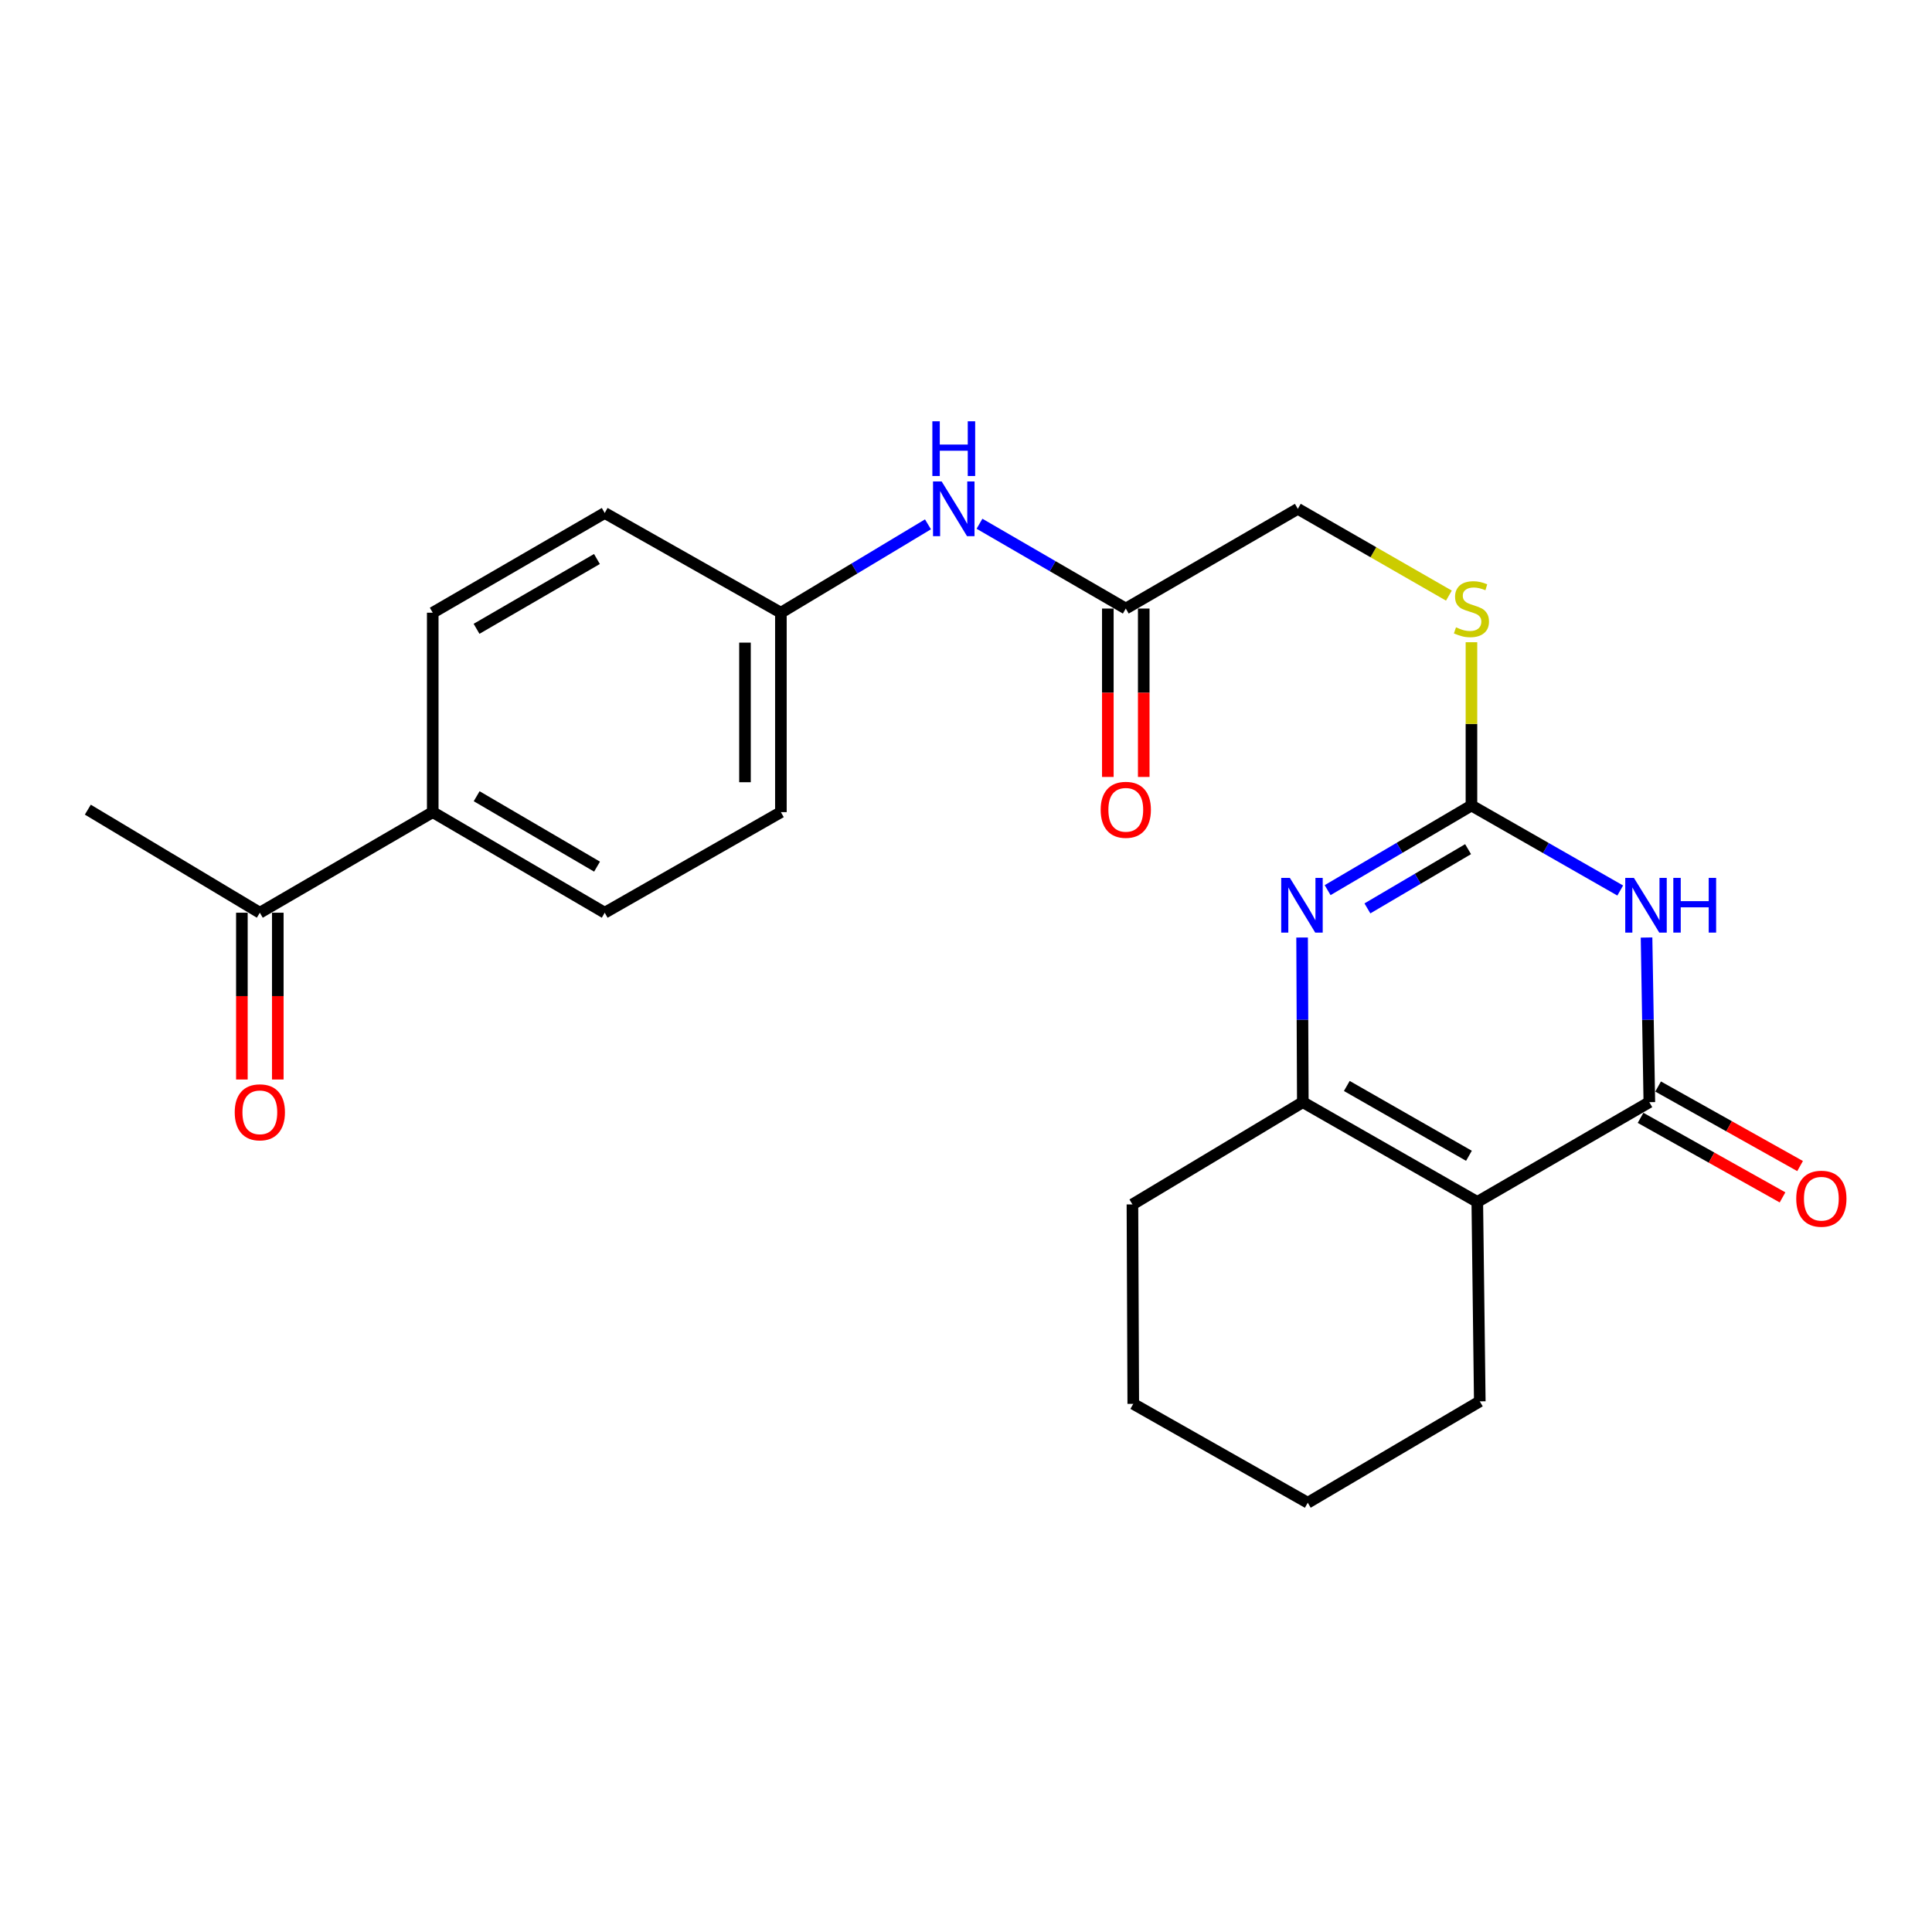 <?xml version='1.0' encoding='iso-8859-1'?>
<svg version='1.1' baseProfile='full'
              xmlns='http://www.w3.org/2000/svg'
                      xmlns:rdkit='http://www.rdkit.org/xml'
                      xmlns:xlink='http://www.w3.org/1999/xlink'
                  xml:space='preserve'
width='1000px' height='1000px' viewBox='0 0 1000 1000'>
<!-- END OF HEADER -->
<rect style='opacity:1.0;fill:#FFFFFF;stroke:none' width='1000' height='1000' x='0' y='0'> </rect>
<path class='bond-0' d='M 852.25,485.261 L 852.971,527.873' style='fill:none;fill-rule:evenodd;stroke:#0000FF;stroke-width:6px;stroke-linecap:butt;stroke-linejoin:miter;stroke-opacity:1' />
<path class='bond-0' d='M 852.971,527.873 L 853.692,570.486' style='fill:none;fill-rule:evenodd;stroke:#000000;stroke-width:6px;stroke-linecap:butt;stroke-linejoin:miter;stroke-opacity:1' />
<path class='bond-2' d='M 838.626,460.93 L 800.122,438.932' style='fill:none;fill-rule:evenodd;stroke:#0000FF;stroke-width:6px;stroke-linecap:butt;stroke-linejoin:miter;stroke-opacity:1' />
<path class='bond-2' d='M 800.122,438.932 L 761.618,416.934' style='fill:none;fill-rule:evenodd;stroke:#000000;stroke-width:6px;stroke-linecap:butt;stroke-linejoin:miter;stroke-opacity:1' />
<path class='bond-1' d='M 853.692,570.486 L 764.643,622.114' style='fill:none;fill-rule:evenodd;stroke:#000000;stroke-width:6px;stroke-linecap:butt;stroke-linejoin:miter;stroke-opacity:1' />
<path class='bond-7' d='M 849.149,578.594 L 885.893,599.179' style='fill:none;fill-rule:evenodd;stroke:#000000;stroke-width:6px;stroke-linecap:butt;stroke-linejoin:miter;stroke-opacity:1' />
<path class='bond-7' d='M 885.893,599.179 L 922.636,619.764' style='fill:none;fill-rule:evenodd;stroke:#FF0000;stroke-width:6px;stroke-linecap:butt;stroke-linejoin:miter;stroke-opacity:1' />
<path class='bond-7' d='M 858.234,562.379 L 894.977,582.964' style='fill:none;fill-rule:evenodd;stroke:#000000;stroke-width:6px;stroke-linecap:butt;stroke-linejoin:miter;stroke-opacity:1' />
<path class='bond-7' d='M 894.977,582.964 L 931.72,603.549' style='fill:none;fill-rule:evenodd;stroke:#FF0000;stroke-width:6px;stroke-linecap:butt;stroke-linejoin:miter;stroke-opacity:1' />
<path class='bond-17' d='M 764.643,622.114 L 765.934,725.339' style='fill:none;fill-rule:evenodd;stroke:#000000;stroke-width:6px;stroke-linecap:butt;stroke-linejoin:miter;stroke-opacity:1' />
<path class='bond-24' d='M 764.643,622.114 L 674.336,570.486' style='fill:none;fill-rule:evenodd;stroke:#000000;stroke-width:6px;stroke-linecap:butt;stroke-linejoin:miter;stroke-opacity:1' />
<path class='bond-24' d='M 760.322,598.235 L 697.106,562.095' style='fill:none;fill-rule:evenodd;stroke:#000000;stroke-width:6px;stroke-linecap:butt;stroke-linejoin:miter;stroke-opacity:1' />
<path class='bond-3' d='M 761.618,416.934 L 724.397,438.835' style='fill:none;fill-rule:evenodd;stroke:#000000;stroke-width:6px;stroke-linecap:butt;stroke-linejoin:miter;stroke-opacity:1' />
<path class='bond-3' d='M 724.397,438.835 L 687.176,460.735' style='fill:none;fill-rule:evenodd;stroke:#0000FF;stroke-width:6px;stroke-linecap:butt;stroke-linejoin:miter;stroke-opacity:1' />
<path class='bond-3' d='M 759.877,439.523 L 733.823,454.854' style='fill:none;fill-rule:evenodd;stroke:#000000;stroke-width:6px;stroke-linecap:butt;stroke-linejoin:miter;stroke-opacity:1' />
<path class='bond-3' d='M 733.823,454.854 L 707.768,470.184' style='fill:none;fill-rule:evenodd;stroke:#0000FF;stroke-width:6px;stroke-linecap:butt;stroke-linejoin:miter;stroke-opacity:1' />
<path class='bond-6' d='M 761.618,416.934 L 761.618,374.676' style='fill:none;fill-rule:evenodd;stroke:#000000;stroke-width:6px;stroke-linecap:butt;stroke-linejoin:miter;stroke-opacity:1' />
<path class='bond-6' d='M 761.618,374.676 L 761.618,332.418' style='fill:none;fill-rule:evenodd;stroke:#CCCC00;stroke-width:6px;stroke-linecap:butt;stroke-linejoin:miter;stroke-opacity:1' />
<path class='bond-4' d='M 673.964,485.26 L 674.15,527.873' style='fill:none;fill-rule:evenodd;stroke:#0000FF;stroke-width:6px;stroke-linecap:butt;stroke-linejoin:miter;stroke-opacity:1' />
<path class='bond-4' d='M 674.15,527.873 L 674.336,570.486' style='fill:none;fill-rule:evenodd;stroke:#000000;stroke-width:6px;stroke-linecap:butt;stroke-linejoin:miter;stroke-opacity:1' />
<path class='bond-20' d='M 674.336,570.486 L 586.145,623.405' style='fill:none;fill-rule:evenodd;stroke:#000000;stroke-width:6px;stroke-linecap:butt;stroke-linejoin:miter;stroke-opacity:1' />
<path class='bond-5' d='M 582.706,314.989 L 671.754,263.372' style='fill:none;fill-rule:evenodd;stroke:#000000;stroke-width:6px;stroke-linecap:butt;stroke-linejoin:miter;stroke-opacity:1' />
<path class='bond-8' d='M 582.706,314.989 L 544.844,293.04' style='fill:none;fill-rule:evenodd;stroke:#000000;stroke-width:6px;stroke-linecap:butt;stroke-linejoin:miter;stroke-opacity:1' />
<path class='bond-8' d='M 544.844,293.04 L 506.981,271.09' style='fill:none;fill-rule:evenodd;stroke:#0000FF;stroke-width:6px;stroke-linecap:butt;stroke-linejoin:miter;stroke-opacity:1' />
<path class='bond-11' d='M 573.413,314.989 L 573.413,358.569' style='fill:none;fill-rule:evenodd;stroke:#000000;stroke-width:6px;stroke-linecap:butt;stroke-linejoin:miter;stroke-opacity:1' />
<path class='bond-11' d='M 573.413,358.569 L 573.413,402.149' style='fill:none;fill-rule:evenodd;stroke:#FF0000;stroke-width:6px;stroke-linecap:butt;stroke-linejoin:miter;stroke-opacity:1' />
<path class='bond-11' d='M 591.999,314.989 L 591.999,358.569' style='fill:none;fill-rule:evenodd;stroke:#000000;stroke-width:6px;stroke-linecap:butt;stroke-linejoin:miter;stroke-opacity:1' />
<path class='bond-11' d='M 591.999,358.569 L 591.999,402.149' style='fill:none;fill-rule:evenodd;stroke:#FF0000;stroke-width:6px;stroke-linecap:butt;stroke-linejoin:miter;stroke-opacity:1' />
<path class='bond-15' d='M 749.947,308.286 L 710.851,285.829' style='fill:none;fill-rule:evenodd;stroke:#CCCC00;stroke-width:6px;stroke-linecap:butt;stroke-linejoin:miter;stroke-opacity:1' />
<path class='bond-15' d='M 710.851,285.829 L 671.754,263.372' style='fill:none;fill-rule:evenodd;stroke:#000000;stroke-width:6px;stroke-linecap:butt;stroke-linejoin:miter;stroke-opacity:1' />
<path class='bond-16' d='M 480.319,271.393 L 442.253,294.265' style='fill:none;fill-rule:evenodd;stroke:#0000FF;stroke-width:6px;stroke-linecap:butt;stroke-linejoin:miter;stroke-opacity:1' />
<path class='bond-16' d='M 442.253,294.265 L 404.187,317.137' style='fill:none;fill-rule:evenodd;stroke:#000000;stroke-width:6px;stroke-linecap:butt;stroke-linejoin:miter;stroke-opacity:1' />
<path class='bond-9' d='M 134.492,472.424 L 223.984,420.362' style='fill:none;fill-rule:evenodd;stroke:#000000;stroke-width:6px;stroke-linecap:butt;stroke-linejoin:miter;stroke-opacity:1' />
<path class='bond-12' d='M 125.199,472.424 L 125.199,515.586' style='fill:none;fill-rule:evenodd;stroke:#000000;stroke-width:6px;stroke-linecap:butt;stroke-linejoin:miter;stroke-opacity:1' />
<path class='bond-12' d='M 125.199,515.586 L 125.199,558.748' style='fill:none;fill-rule:evenodd;stroke:#FF0000;stroke-width:6px;stroke-linecap:butt;stroke-linejoin:miter;stroke-opacity:1' />
<path class='bond-12' d='M 143.785,472.424 L 143.785,515.586' style='fill:none;fill-rule:evenodd;stroke:#000000;stroke-width:6px;stroke-linecap:butt;stroke-linejoin:miter;stroke-opacity:1' />
<path class='bond-12' d='M 143.785,515.586 L 143.785,558.748' style='fill:none;fill-rule:evenodd;stroke:#FF0000;stroke-width:6px;stroke-linecap:butt;stroke-linejoin:miter;stroke-opacity:1' />
<path class='bond-21' d='M 134.492,472.424 L 45.455,419.072' style='fill:none;fill-rule:evenodd;stroke:#000000;stroke-width:6px;stroke-linecap:butt;stroke-linejoin:miter;stroke-opacity:1' />
<path class='bond-10' d='M 223.984,420.362 L 313.001,472.424' style='fill:none;fill-rule:evenodd;stroke:#000000;stroke-width:6px;stroke-linecap:butt;stroke-linejoin:miter;stroke-opacity:1' />
<path class='bond-10' d='M 246.72,412.128 L 309.032,448.571' style='fill:none;fill-rule:evenodd;stroke:#000000;stroke-width:6px;stroke-linecap:butt;stroke-linejoin:miter;stroke-opacity:1' />
<path class='bond-26' d='M 223.984,420.362 L 223.984,317.137' style='fill:none;fill-rule:evenodd;stroke:#000000;stroke-width:6px;stroke-linecap:butt;stroke-linejoin:miter;stroke-opacity:1' />
<path class='bond-13' d='M 313.001,472.424 L 404.187,420.362' style='fill:none;fill-rule:evenodd;stroke:#000000;stroke-width:6px;stroke-linecap:butt;stroke-linejoin:miter;stroke-opacity:1' />
<path class='bond-14' d='M 223.984,317.137 L 313.001,265.519' style='fill:none;fill-rule:evenodd;stroke:#000000;stroke-width:6px;stroke-linecap:butt;stroke-linejoin:miter;stroke-opacity:1' />
<path class='bond-14' d='M 246.66,325.473 L 308.972,289.341' style='fill:none;fill-rule:evenodd;stroke:#000000;stroke-width:6px;stroke-linecap:butt;stroke-linejoin:miter;stroke-opacity:1' />
<path class='bond-18' d='M 404.187,317.137 L 313.001,265.519' style='fill:none;fill-rule:evenodd;stroke:#000000;stroke-width:6px;stroke-linecap:butt;stroke-linejoin:miter;stroke-opacity:1' />
<path class='bond-19' d='M 404.187,317.137 L 404.187,420.362' style='fill:none;fill-rule:evenodd;stroke:#000000;stroke-width:6px;stroke-linecap:butt;stroke-linejoin:miter;stroke-opacity:1' />
<path class='bond-19' d='M 385.601,332.621 L 385.601,404.878' style='fill:none;fill-rule:evenodd;stroke:#000000;stroke-width:6px;stroke-linecap:butt;stroke-linejoin:miter;stroke-opacity:1' />
<path class='bond-22' d='M 765.934,725.339 L 676.896,777.814' style='fill:none;fill-rule:evenodd;stroke:#000000;stroke-width:6px;stroke-linecap:butt;stroke-linejoin:miter;stroke-opacity:1' />
<path class='bond-23' d='M 586.145,623.405 L 586.578,726.63' style='fill:none;fill-rule:evenodd;stroke:#000000;stroke-width:6px;stroke-linecap:butt;stroke-linejoin:miter;stroke-opacity:1' />
<path class='bond-25' d='M 676.896,777.814 L 586.578,726.63' style='fill:none;fill-rule:evenodd;stroke:#000000;stroke-width:6px;stroke-linecap:butt;stroke-linejoin:miter;stroke-opacity:1' />
<path  class='atom-0' d='M 845.707 454.392
L 854.987 469.392
Q 855.907 470.872, 857.387 473.552
Q 858.867 476.232, 858.947 476.392
L 858.947 454.392
L 862.707 454.392
L 862.707 482.712
L 858.827 482.712
L 848.867 466.312
Q 847.707 464.392, 846.467 462.192
Q 845.267 459.992, 844.907 459.312
L 844.907 482.712
L 841.227 482.712
L 841.227 454.392
L 845.707 454.392
' fill='#0000FF'/>
<path  class='atom-0' d='M 866.107 454.392
L 869.947 454.392
L 869.947 466.432
L 884.427 466.432
L 884.427 454.392
L 888.267 454.392
L 888.267 482.712
L 884.427 482.712
L 884.427 469.632
L 869.947 469.632
L 869.947 482.712
L 866.107 482.712
L 866.107 454.392
' fill='#0000FF'/>
<path  class='atom-4' d='M 667.632 454.392
L 676.912 469.392
Q 677.832 470.872, 679.312 473.552
Q 680.792 476.232, 680.872 476.392
L 680.872 454.392
L 684.632 454.392
L 684.632 482.712
L 680.752 482.712
L 670.792 466.312
Q 669.632 464.392, 668.392 462.192
Q 667.192 459.992, 666.832 459.312
L 666.832 482.712
L 663.152 482.712
L 663.152 454.392
L 667.632 454.392
' fill='#0000FF'/>
<path  class='atom-7' d='M 753.618 324.709
Q 753.938 324.829, 755.258 325.389
Q 756.578 325.949, 758.018 326.309
Q 759.498 326.629, 760.938 326.629
Q 763.618 326.629, 765.178 325.349
Q 766.738 324.029, 766.738 321.749
Q 766.738 320.189, 765.938 319.229
Q 765.178 318.269, 763.978 317.749
Q 762.778 317.229, 760.778 316.629
Q 758.258 315.869, 756.738 315.149
Q 755.258 314.429, 754.178 312.909
Q 753.138 311.389, 753.138 308.829
Q 753.138 305.269, 755.538 303.069
Q 757.978 300.869, 762.778 300.869
Q 766.058 300.869, 769.778 302.429
L 768.858 305.509
Q 765.458 304.109, 762.898 304.109
Q 760.138 304.109, 758.618 305.269
Q 757.098 306.389, 757.138 308.349
Q 757.138 309.869, 757.898 310.789
Q 758.698 311.709, 759.818 312.229
Q 760.978 312.749, 762.898 313.349
Q 765.458 314.149, 766.978 314.949
Q 768.498 315.749, 769.578 317.389
Q 770.698 318.989, 770.698 321.749
Q 770.698 325.669, 768.058 327.789
Q 765.458 329.869, 761.098 329.869
Q 758.578 329.869, 756.658 329.309
Q 754.778 328.789, 752.538 327.869
L 753.618 324.709
' fill='#CCCC00'/>
<path  class='atom-8' d='M 929.729 620.449
Q 929.729 613.649, 933.089 609.849
Q 936.449 606.049, 942.729 606.049
Q 949.009 606.049, 952.369 609.849
Q 955.729 613.649, 955.729 620.449
Q 955.729 627.329, 952.329 631.249
Q 948.929 635.129, 942.729 635.129
Q 936.489 635.129, 933.089 631.249
Q 929.729 627.369, 929.729 620.449
M 942.729 631.929
Q 947.049 631.929, 949.369 629.049
Q 951.729 626.129, 951.729 620.449
Q 951.729 614.889, 949.369 612.089
Q 947.049 609.249, 942.729 609.249
Q 938.409 609.249, 936.049 612.049
Q 933.729 614.849, 933.729 620.449
Q 933.729 626.169, 936.049 629.049
Q 938.409 631.929, 942.729 631.929
' fill='#FF0000'/>
<path  class='atom-9' d='M 487.409 249.212
L 496.689 264.212
Q 497.609 265.692, 499.089 268.372
Q 500.569 271.052, 500.649 271.212
L 500.649 249.212
L 504.409 249.212
L 504.409 277.532
L 500.529 277.532
L 490.569 261.132
Q 489.409 259.212, 488.169 257.012
Q 486.969 254.812, 486.609 254.132
L 486.609 277.532
L 482.929 277.532
L 482.929 249.212
L 487.409 249.212
' fill='#0000FF'/>
<path  class='atom-9' d='M 482.589 218.06
L 486.429 218.06
L 486.429 230.1
L 500.909 230.1
L 500.909 218.06
L 504.749 218.06
L 504.749 246.38
L 500.909 246.38
L 500.909 233.3
L 486.429 233.3
L 486.429 246.38
L 482.589 246.38
L 482.589 218.06
' fill='#0000FF'/>
<path  class='atom-12' d='M 569.706 419.152
Q 569.706 412.352, 573.066 408.552
Q 576.426 404.752, 582.706 404.752
Q 588.986 404.752, 592.346 408.552
Q 595.706 412.352, 595.706 419.152
Q 595.706 426.032, 592.306 429.952
Q 588.906 433.832, 582.706 433.832
Q 576.466 433.832, 573.066 429.952
Q 569.706 426.072, 569.706 419.152
M 582.706 430.632
Q 587.026 430.632, 589.346 427.752
Q 591.706 424.832, 591.706 419.152
Q 591.706 413.592, 589.346 410.792
Q 587.026 407.952, 582.706 407.952
Q 578.386 407.952, 576.026 410.752
Q 573.706 413.552, 573.706 419.152
Q 573.706 424.872, 576.026 427.752
Q 578.386 430.632, 582.706 430.632
' fill='#FF0000'/>
<path  class='atom-13' d='M 121.492 575.729
Q 121.492 568.929, 124.852 565.129
Q 128.212 561.329, 134.492 561.329
Q 140.772 561.329, 144.132 565.129
Q 147.492 568.929, 147.492 575.729
Q 147.492 582.609, 144.092 586.529
Q 140.692 590.409, 134.492 590.409
Q 128.252 590.409, 124.852 586.529
Q 121.492 582.649, 121.492 575.729
M 134.492 587.209
Q 138.812 587.209, 141.132 584.329
Q 143.492 581.409, 143.492 575.729
Q 143.492 570.169, 141.132 567.369
Q 138.812 564.529, 134.492 564.529
Q 130.172 564.529, 127.812 567.329
Q 125.492 570.129, 125.492 575.729
Q 125.492 581.449, 127.812 584.329
Q 130.172 587.209, 134.492 587.209
' fill='#FF0000'/>
</svg>
